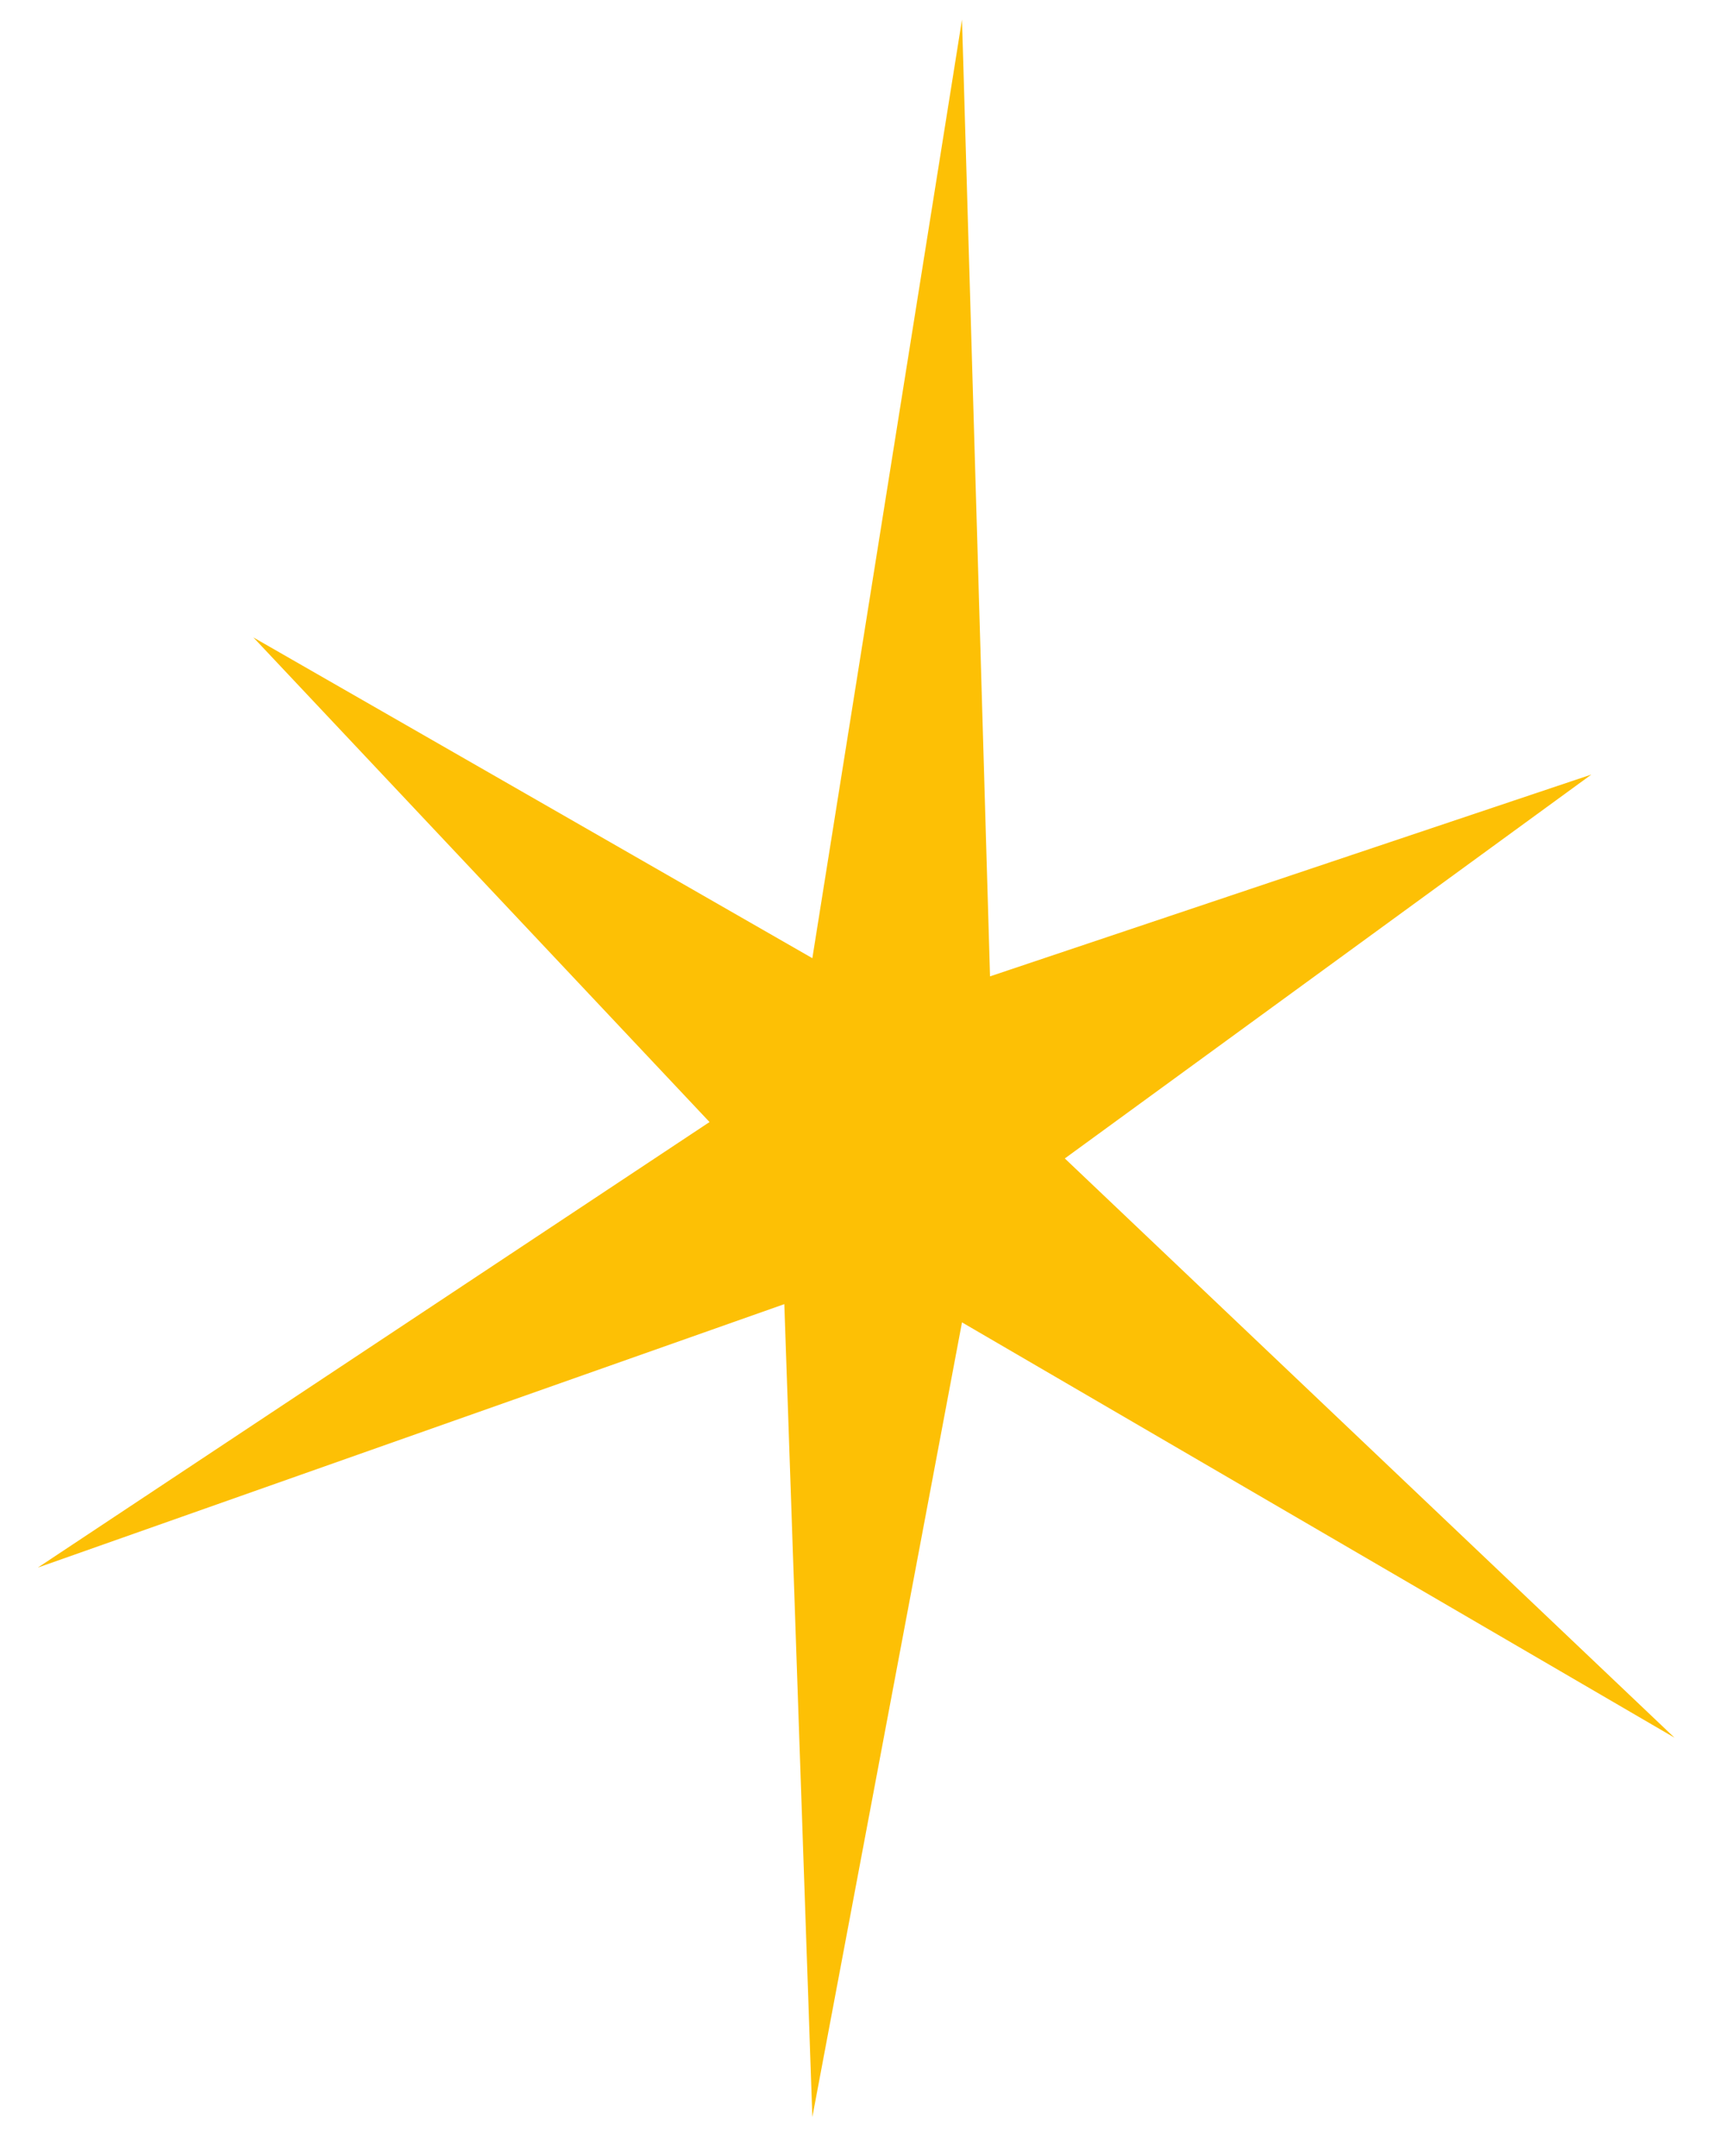 <?xml version="1.0" encoding="UTF-8"?> <svg xmlns="http://www.w3.org/2000/svg" width="28" height="35" viewBox="0 0 28 35" fill="none"><path d="M15.615 0.318L16.07 15.85L25.831 12.574L17.284 18.806L27.18 28.209L15.615 21.467L13.186 34.367L12.731 21.171L0.614 25.448L11.517 18.215L4.113 10.348L13.186 15.555L15.615 0.318Z" fill="#FDC005"></path></svg> 